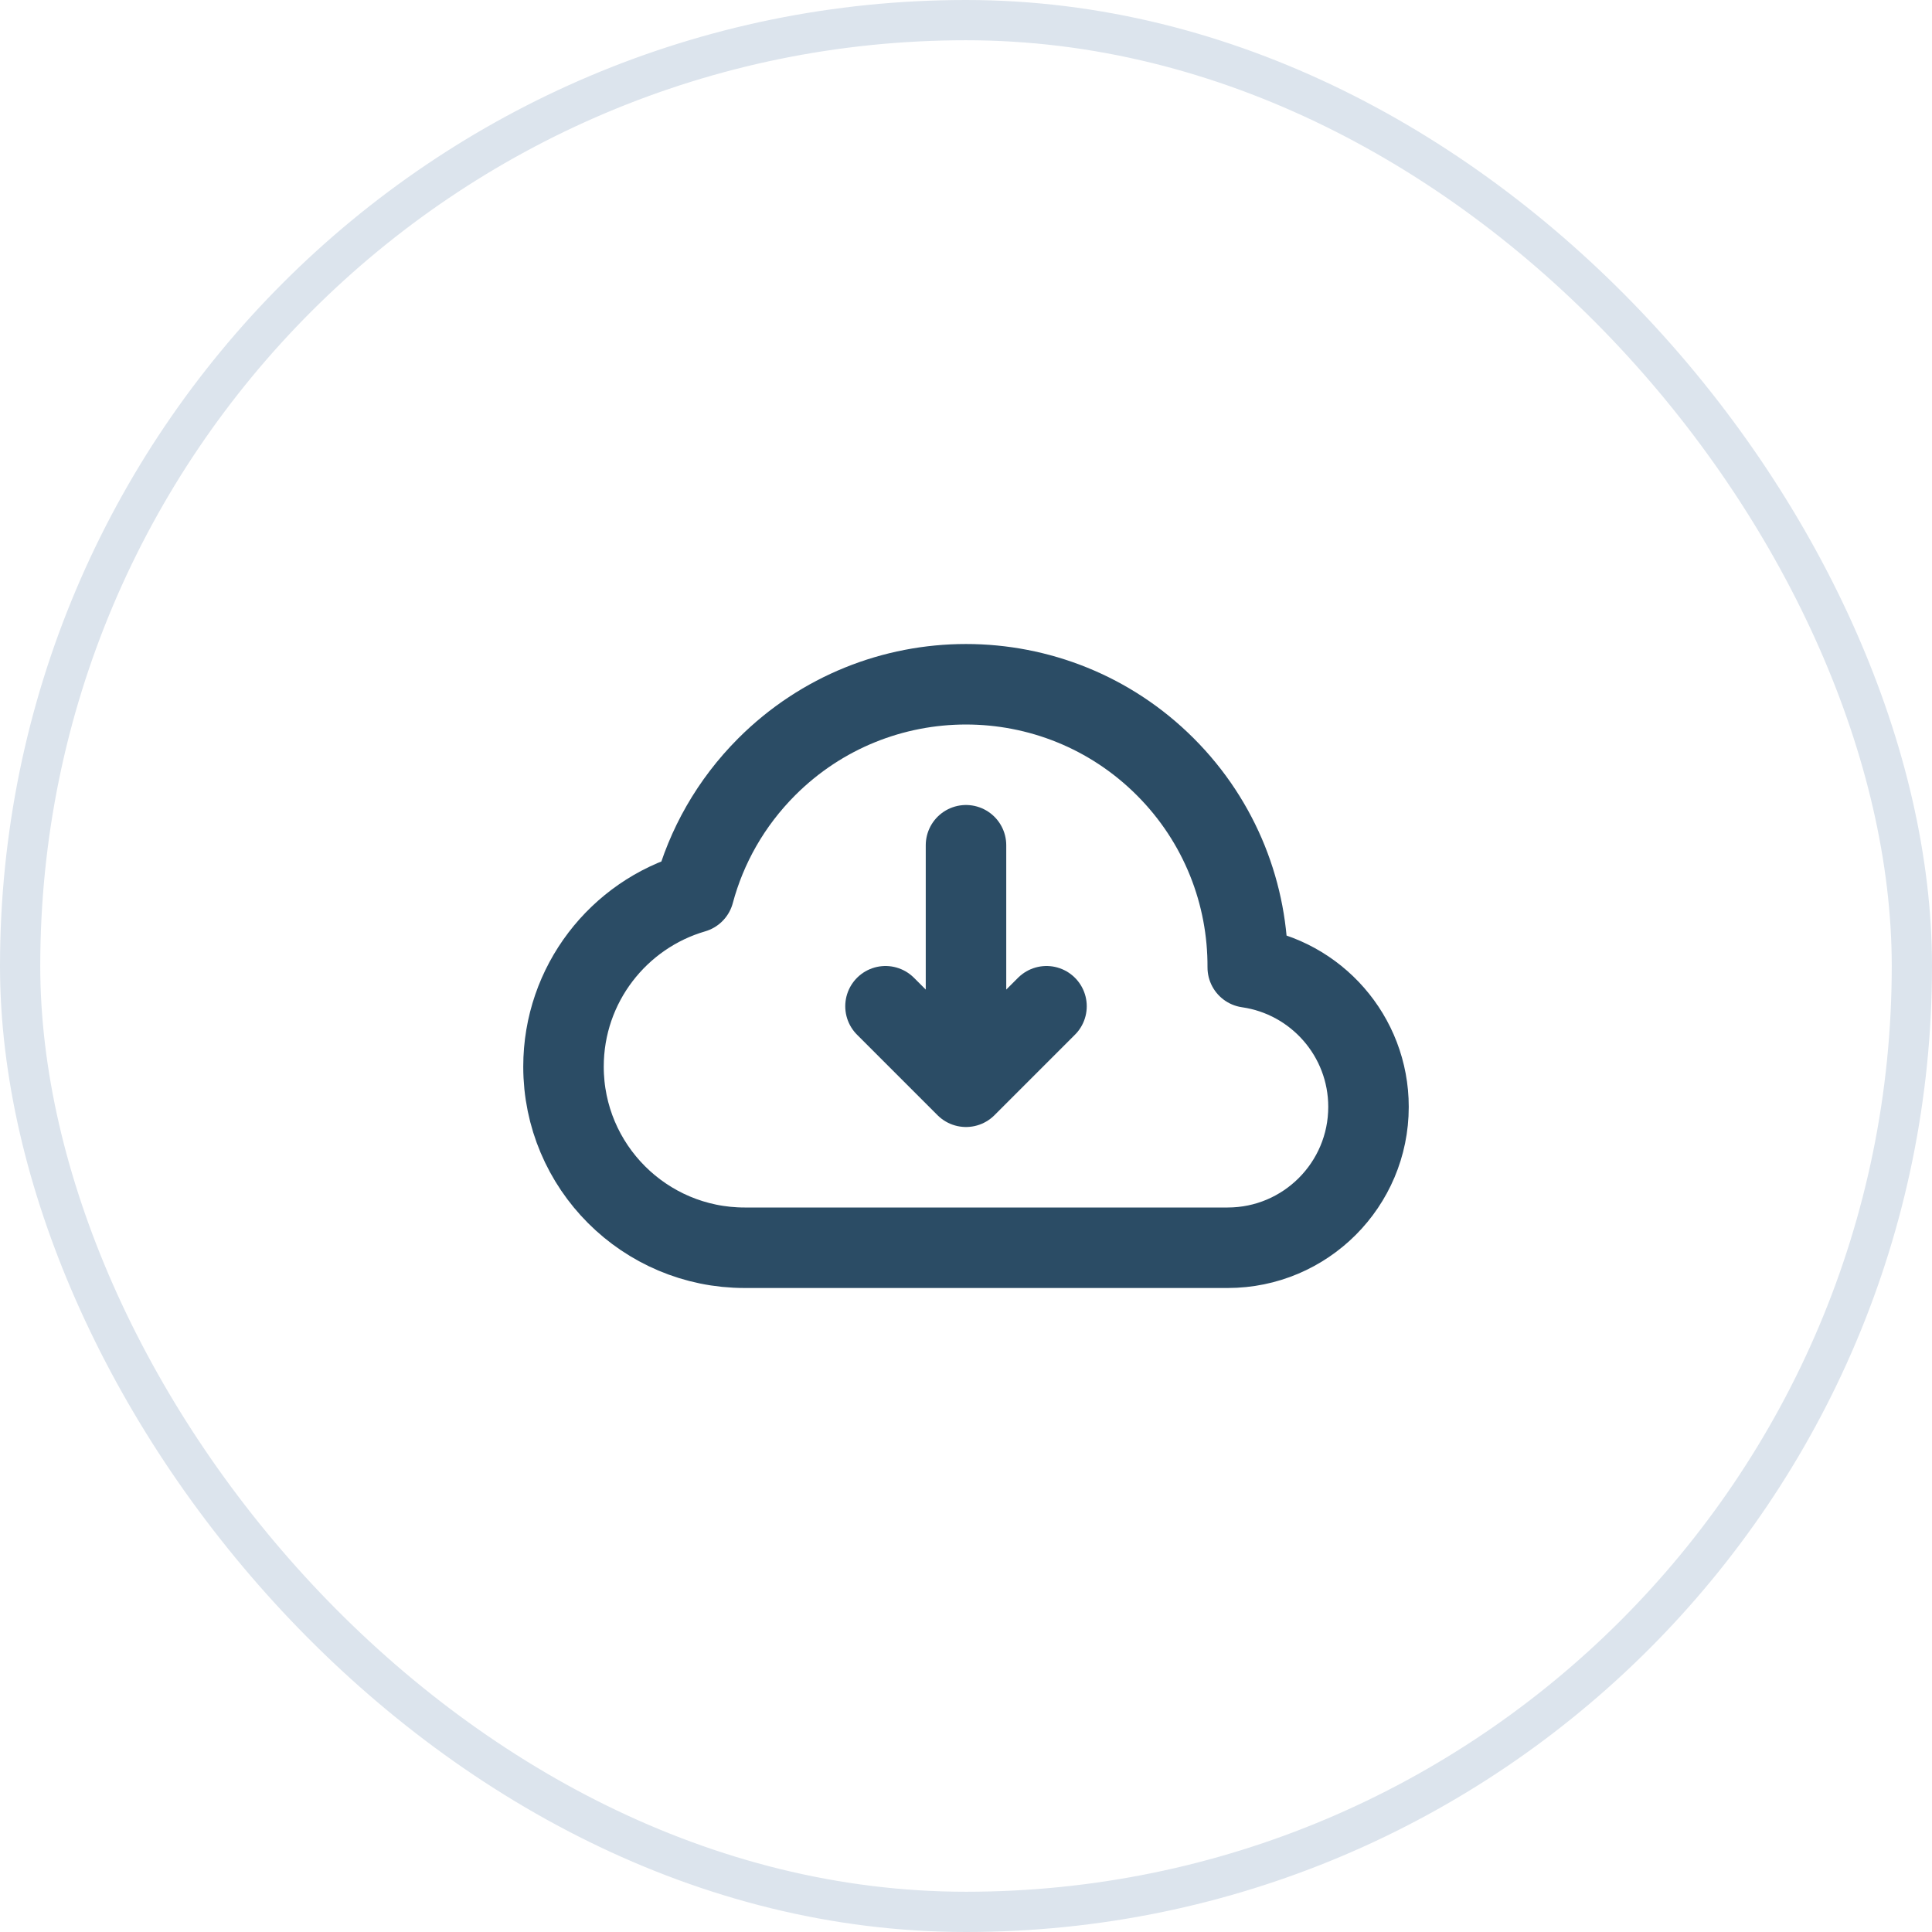 <svg width="48" height="48" viewBox="0 0 48 48" fill="none" xmlns="http://www.w3.org/2000/svg">
<rect x="0.5" y="0.5" width="47" height="47" rx="23.5" stroke="#DCE4ED"/>
<g clip-path="url(#clip0_1792_10294)">
<path d="M14 26.5C14 28.985 16.015 31 18.5 31H30.5C32.433 31 34 29.433 34 27.5C34 25.737 32.696 24.278 31 24.035C31.009 22.232 30.326 20.426 28.95 19.05C26.216 16.317 21.784 16.317 19.05 19.05C18.151 19.95 17.547 21.033 17.24 22.179C15.368 22.724 14 24.452 14 26.5Z" stroke="#2B4C65" stroke-width="2" stroke-linejoin="round"/>
<path d="M22 25L24 27M24 27L26 25M24 27L24 21" stroke="#2B4C65" stroke-width="2" stroke-linecap="round" stroke-linejoin="round"/>
</g>
<defs>
<clipPath id="clip0_1792_10294">
<rect width="24" height="24" fill="white" transform="translate(12 12)"/>
</clipPath>
</defs>
</svg>
